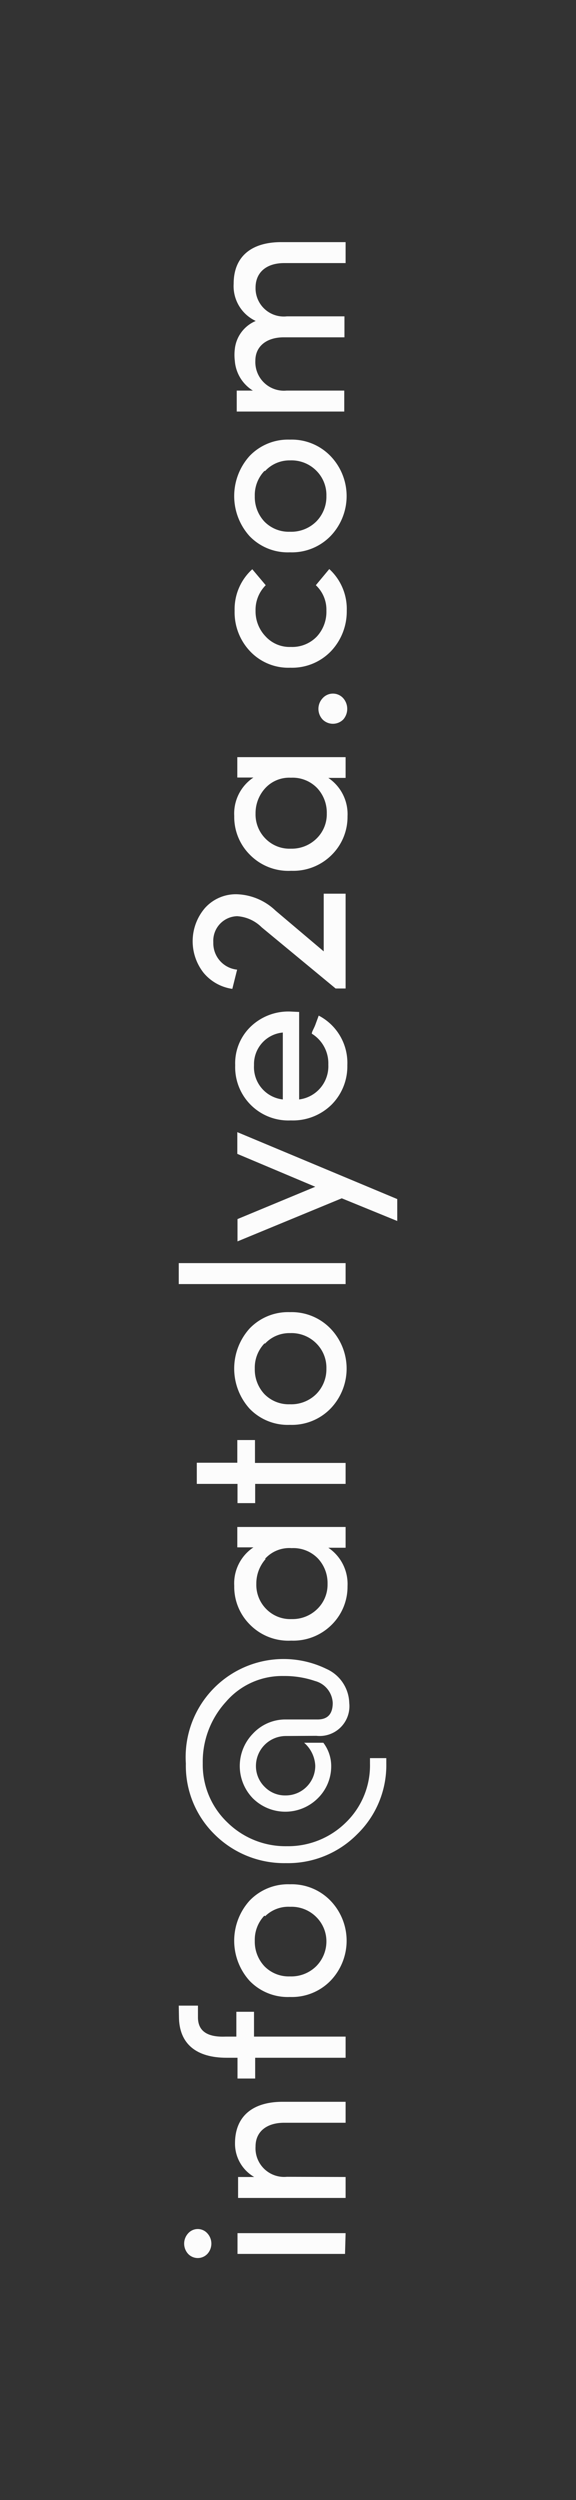 <svg viewBox="0 0 30 130" xmlns="http://www.w3.org/2000/svg"><rect x="0" y="0" width="30" height="130" fill="#333333" stroke="none"/><g fill="#fcfcfc"><path d="m9.8 117.2a.79.79 0 0 1 0-1.07.67.67 0 0 1 1 0 .79.79 0 0 1 0 1.07.69.69 0 0 1 -1 0zm8.17 0h-5.6v-1.08h5.63z"/><path d="m18 113.2v1.09h-5.6v-1.09h.84a2 2 0 0 1 -1-1.75c0-1.39.9-2.16 2.48-2.16h3.28v1.09h-3.2c-.92 0-1.49.47-1.49 1.23a1.49 1.49 0 0 0 1.63 1.58z"/><path d="m9.31 104.29h1v.61q0 1.06 1.44 1h.56v-1.29h.92v1.29h4.77v1.1h-4.71v1.08h-.92v-1.08h-.57c-1.55 0-2.48-.7-2.48-2.15z"/><path d="m13 103a3.11 3.11 0 0 1 0-4.17 2.77 2.77 0 0 1 2.1-.85 2.81 2.81 0 0 1 2.12.86 3 3 0 0 1 0 4.15 2.81 2.81 0 0 1 -2.12.85 2.76 2.76 0 0 1 -2.1-.84zm.77-3.39a1.82 1.82 0 0 0 -.5 1.31 1.87 1.87 0 0 0 .5 1.32 1.77 1.77 0 0 0 1.33.53 1.85 1.85 0 0 0 1.37-.53 1.83 1.83 0 0 0 .53-1.24 1.78 1.78 0 0 0 -.52-1.31 1.82 1.82 0 0 0 -1.37-.54 1.73 1.73 0 0 0 -1.3.49z"/><path d="m14.88 90.27a1.56 1.56 0 0 0 -1.55 1.55 1.51 1.51 0 0 0 .46 1.1 1.48 1.48 0 0 0 1.09.44 1.54 1.54 0 0 0 1.54-1.55 1.69 1.69 0 0 0 -.58-1.19h1a2 2 0 0 1 .41 1.19 2.33 2.33 0 0 1 -.7 1.7 2.4 2.4 0 0 1 -3.38 0 2.41 2.41 0 0 1 0-3.36 2.31 2.31 0 0 1 1.63-.74h1.74q.79 0 .79-.86a1.24 1.24 0 0 0 -.92-1.14 4.9 4.9 0 0 0 -1.64-.26 3.85 3.85 0 0 0 -3 1.34 4.61 4.61 0 0 0 -1.21 3.2 4.14 4.14 0 0 0 1.29 3.08 4.32 4.32 0 0 0 3.09 1.23 4.29 4.29 0 0 0 3.06-1.22 4.13 4.13 0 0 0 1.27-3.08v-.28h.85v.28a5 5 0 0 1 -1.52 3.68 5.07 5.07 0 0 1 -3.71 1.5 5.14 5.14 0 0 1 -3.72-1.5 5 5 0 0 1 -1.49-3.68 5.1 5.1 0 0 1 7.32-4.92 2 2 0 0 1 1.19 1.77 1.55 1.55 0 0 1 -1.71 1.71z"/><path d="m18 80.48h-.9a2.27 2.27 0 0 1 1 2 2.78 2.78 0 0 1 -.82 2 2.83 2.83 0 0 1 -2.11.83 2.81 2.81 0 0 1 -2.17-.85 2.77 2.77 0 0 1 -.8-2 2.25 2.25 0 0 1 1-2h-.84v-1.06h5.64zm-4.16.58a1.92 1.92 0 0 0 -.49 1.3 1.78 1.78 0 0 0 .52 1.31 1.75 1.75 0 0 0 1.32.52 1.84 1.84 0 0 0 1.34-.53 1.76 1.76 0 0 0 .53-1.3 1.87 1.87 0 0 0 -.5-1.32 1.78 1.78 0 0 0 -1.37-.54 1.7 1.7 0 0 0 -1.39.56z"/><path d="m12.36 76.06v-1.18h.92v1.19h4.72v1.09h-4.71v1h-.92v-1h-2.12v-1.1z"/><path d="m13 73.25a3.11 3.11 0 0 1 0-4.17 2.77 2.77 0 0 1 2.1-.85 2.81 2.81 0 0 1 2.12.86 3 3 0 0 1 0 4.15 2.81 2.81 0 0 1 -2.12.85 2.76 2.76 0 0 1 -2.1-.84zm.77-3.39a1.82 1.82 0 0 0 -.5 1.31 1.87 1.87 0 0 0 .5 1.32 1.77 1.77 0 0 0 1.33.53 1.85 1.85 0 0 0 1.37-.53 1.83 1.83 0 0 0 .53-1.32 1.78 1.78 0 0 0 -.52-1.31 1.82 1.82 0 0 0 -1.37-.54 1.73 1.73 0 0 0 -1.3.54z"/><path d="m9.31 66.77v-1.09h8.69v1.09z"/><path d="m20.69 62.35v1.14l-2.89-1.18-5.43 2.24v-1.16l4.05-1.68-4.06-1.71v-1.13z"/><path d="m15.58 52.62v4.55a1.74 1.74 0 0 0 1.52-1.81 1.81 1.81 0 0 0 -.86-1.61c0-.11.11-.26.19-.48l.17-.46a2.77 2.77 0 0 1 1.49 2.58 2.82 2.82 0 0 1 -.82 2.05 2.87 2.87 0 0 1 -2.12.82 2.77 2.77 0 0 1 -2.9-2.87 2.64 2.64 0 0 1 .8-2 2.83 2.83 0 0 1 2.1-.79zm-.85 1.07a1.65 1.65 0 0 0 -1.5 1.7 1.69 1.69 0 0 0 1.5 1.78z"/><path d="m17.48 51.4-3.85-3.18a2 2 0 0 0 -1.28-.58 1.28 1.28 0 0 0 -1.24 1.36 1.38 1.38 0 0 0 1.24 1.42l-.25 1a2.38 2.38 0 0 1 -1.5-.84 2.65 2.65 0 0 1 .08-3.37 2.16 2.16 0 0 1 1.67-.71 3.06 3.06 0 0 1 2 .85l2.51 2.12v-3h1.14v4.93z"/><path d="m18 40.45h-.9a2.27 2.27 0 0 1 1 2 2.78 2.78 0 0 1 -.82 2 2.83 2.83 0 0 1 -2.11.83 2.81 2.81 0 0 1 -2.17-.85 2.77 2.77 0 0 1 -.8-2 2.25 2.25 0 0 1 1-2h-.84v-1.06h5.64zm-4.2.55a1.92 1.92 0 0 0 -.49 1.3 1.78 1.78 0 0 0 .52 1.31 1.75 1.75 0 0 0 1.32.52 1.84 1.84 0 0 0 1.34-.53 1.76 1.76 0 0 0 .53-1.3 1.87 1.87 0 0 0 -.5-1.32 1.78 1.78 0 0 0 -1.37-.54 1.7 1.7 0 0 0 -1.35.56z"/><path d="m16.8 37.41a.81.81 0 0 1 0-1.1.72.72 0 0 1 1.08 0 .84.84 0 0 1 0 1.1.76.76 0 0 1 -1.08 0z"/><path d="m13.14 29.6.7.83a1.81 1.81 0 0 0 -.53 1.33 1.88 1.88 0 0 0 .52 1.33 1.69 1.69 0 0 0 1.32.55 1.77 1.77 0 0 0 1.36-.55 1.89 1.89 0 0 0 .49-1.33 1.74 1.74 0 0 0 -.55-1.33l.7-.84a2.81 2.81 0 0 1 .91 2.17 3 3 0 0 1 -.82 2.1 2.81 2.81 0 0 1 -2.12.86 2.74 2.74 0 0 1 -2.1-.86 2.94 2.94 0 0 1 -.8-2.1 2.8 2.8 0 0 1 .92-2.16z"/><path d="m13 27.88a3.11 3.11 0 0 1 0-4.17 2.77 2.77 0 0 1 2.1-.85 2.81 2.81 0 0 1 2.12.86 3 3 0 0 1 0 4.15 2.81 2.81 0 0 1 -2.12.85 2.76 2.76 0 0 1 -2.1-.84zm.77-3.39a1.82 1.82 0 0 0 -.5 1.31 1.87 1.87 0 0 0 .5 1.32 1.77 1.77 0 0 0 1.33.53 1.85 1.85 0 0 0 1.37-.53 1.83 1.83 0 0 0 .53-1.33 1.78 1.78 0 0 0 -.52-1.31 1.82 1.82 0 0 0 -1.37-.54 1.73 1.73 0 0 0 -1.3.55z"/><path d="m14.94 16.45h3v1.09h-3.16c-.91 0-1.48.48-1.48 1.21a1.49 1.49 0 0 0 1.63 1.56h3v1.09h-5.6v-1.09h.84a2 2 0 0 1 -.94-1.55 2.55 2.55 0 0 1 0-.61 1.79 1.79 0 0 1 1.09-1.46 2 2 0 0 1 -1.15-1.94c0-1.39.9-2.16 2.48-2.16h3.35v1.09h-3.2c-.92 0-1.49.48-1.49 1.28a1.47 1.47 0 0 0 1.63 1.49z"/></g></svg>